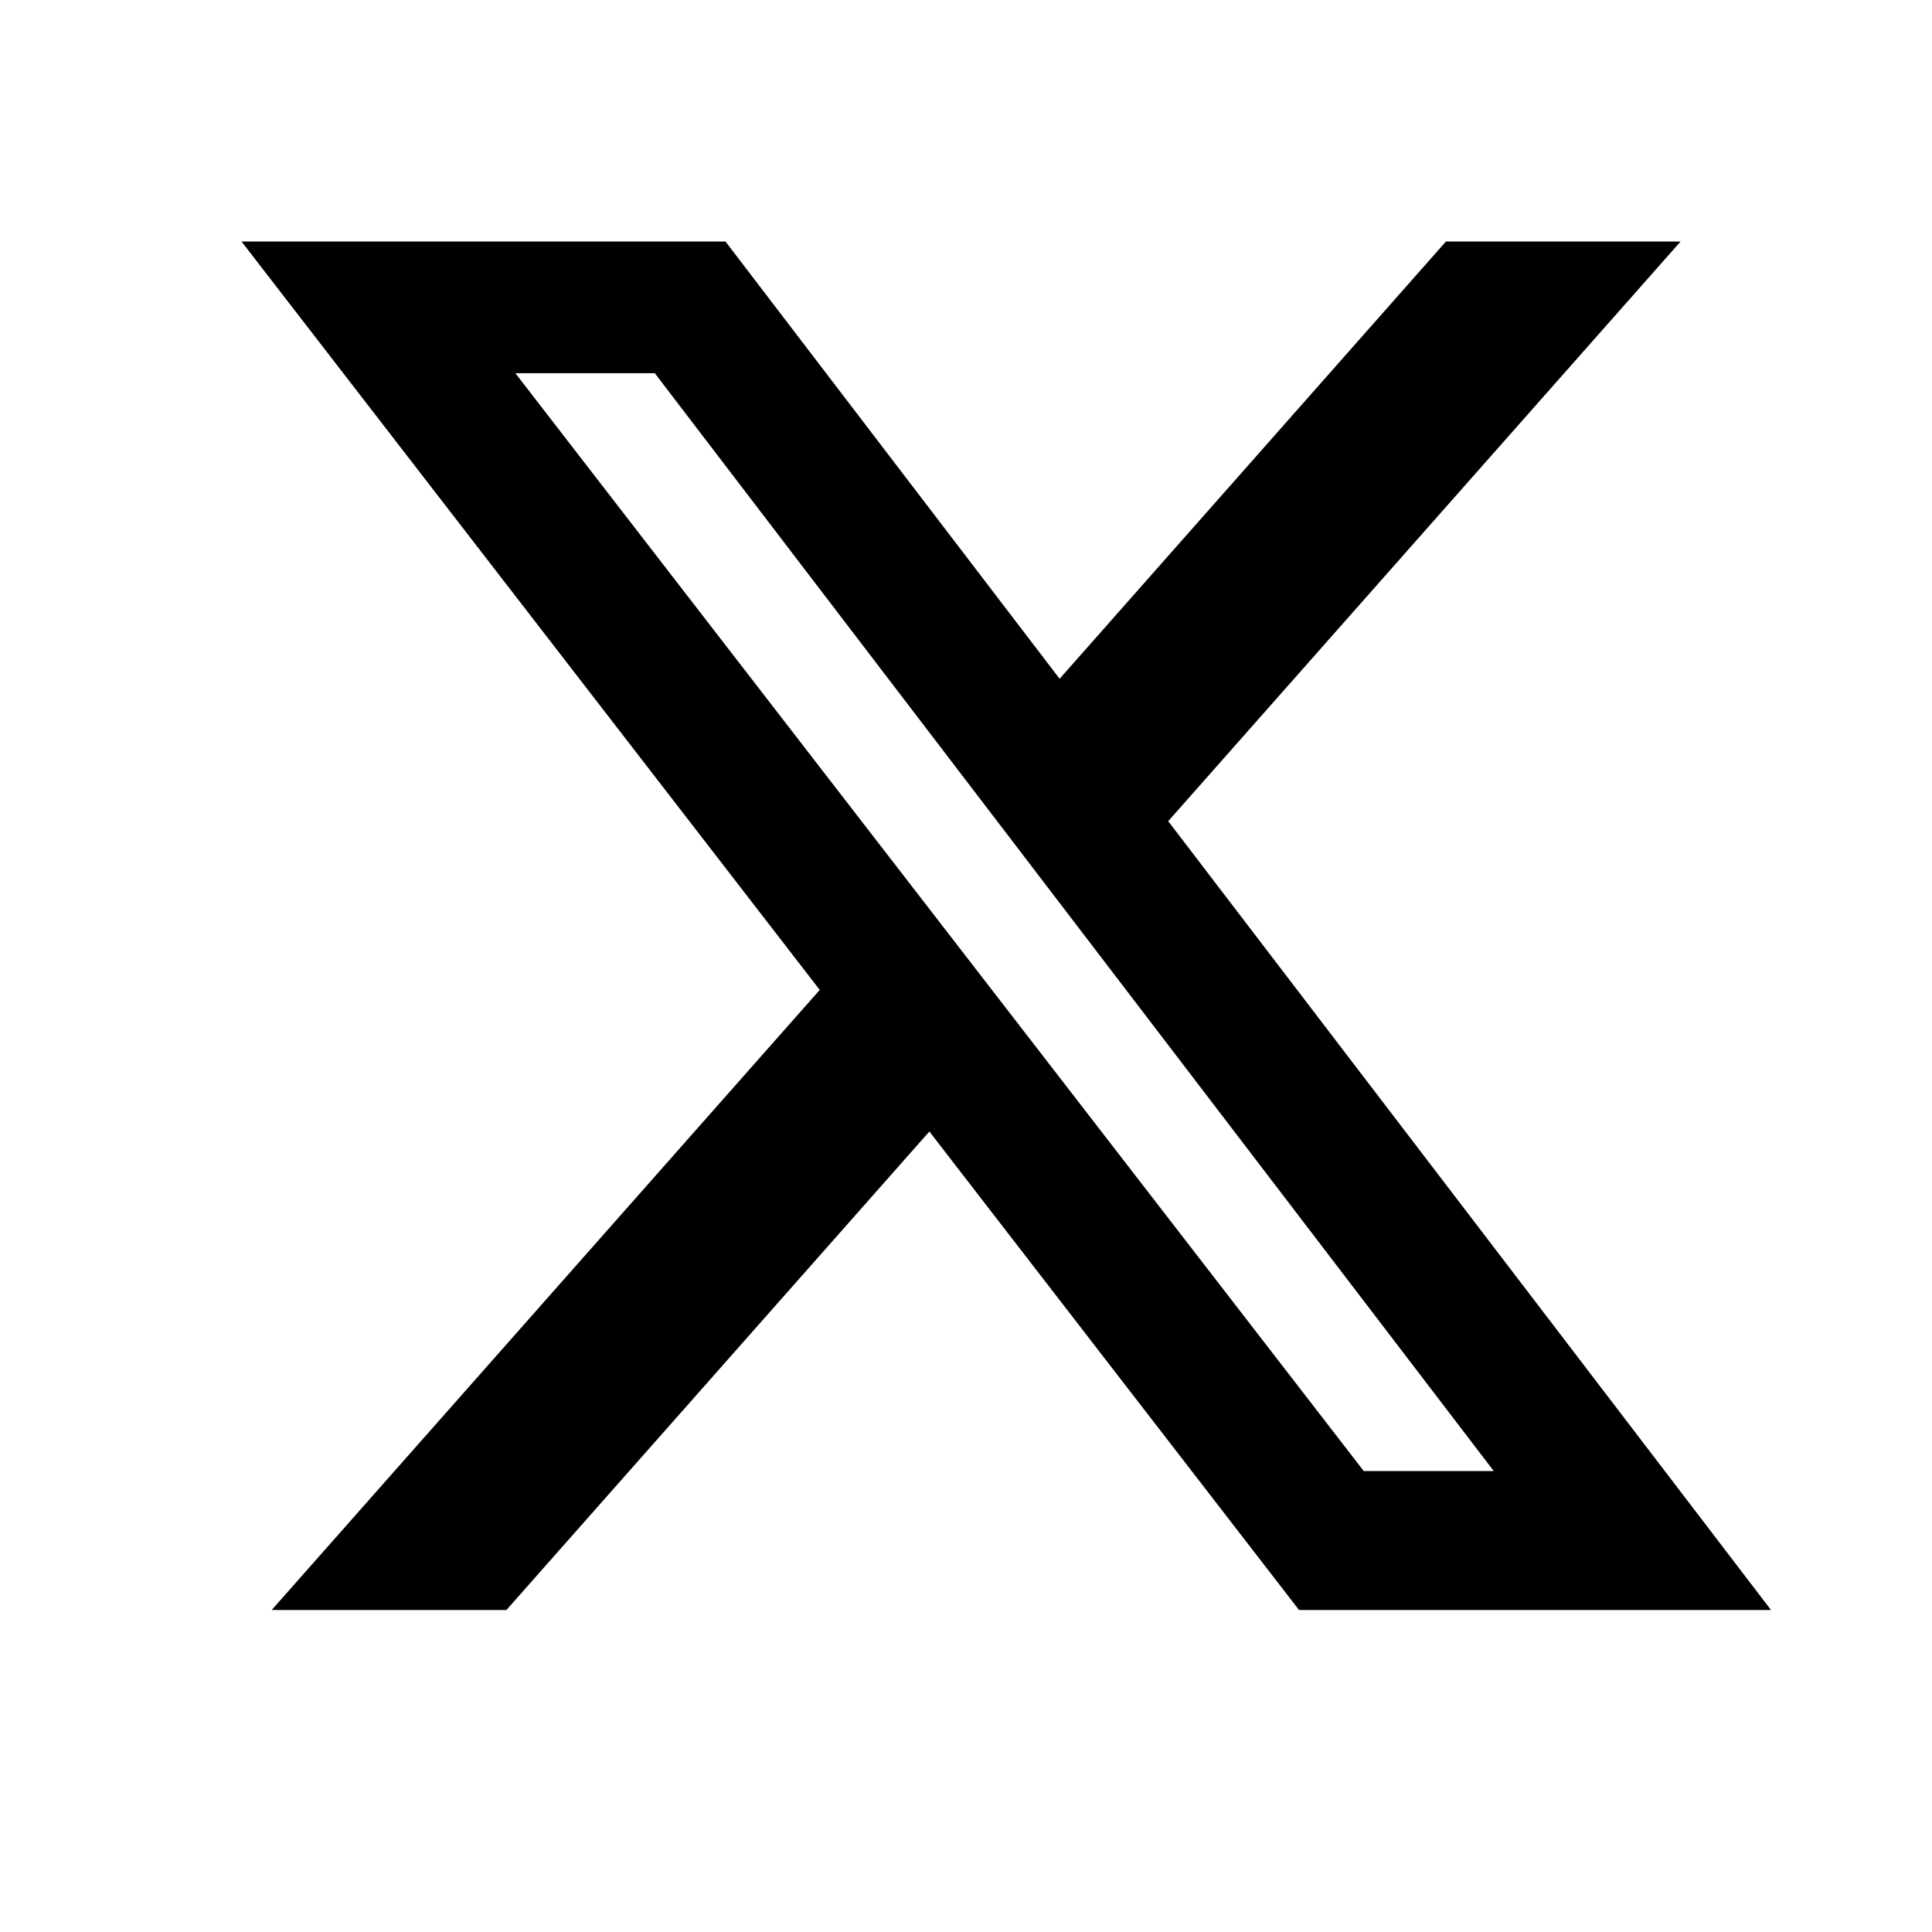 <svg width="24" height="24" viewBox="0 0 24 24" fill="none" xmlns="http://www.w3.org/2000/svg">
<path d="M17.962 3H20.877L14.512 10.201L22 20H16.137L11.545 14.056L6.291 20H3.375L10.183 12.297L3 3H9.012L13.163 8.432L17.962 3ZM16.941 18.274H18.556L8.134 4.636H6.402L16.941 18.274Z" fill="black"/>
</svg>
